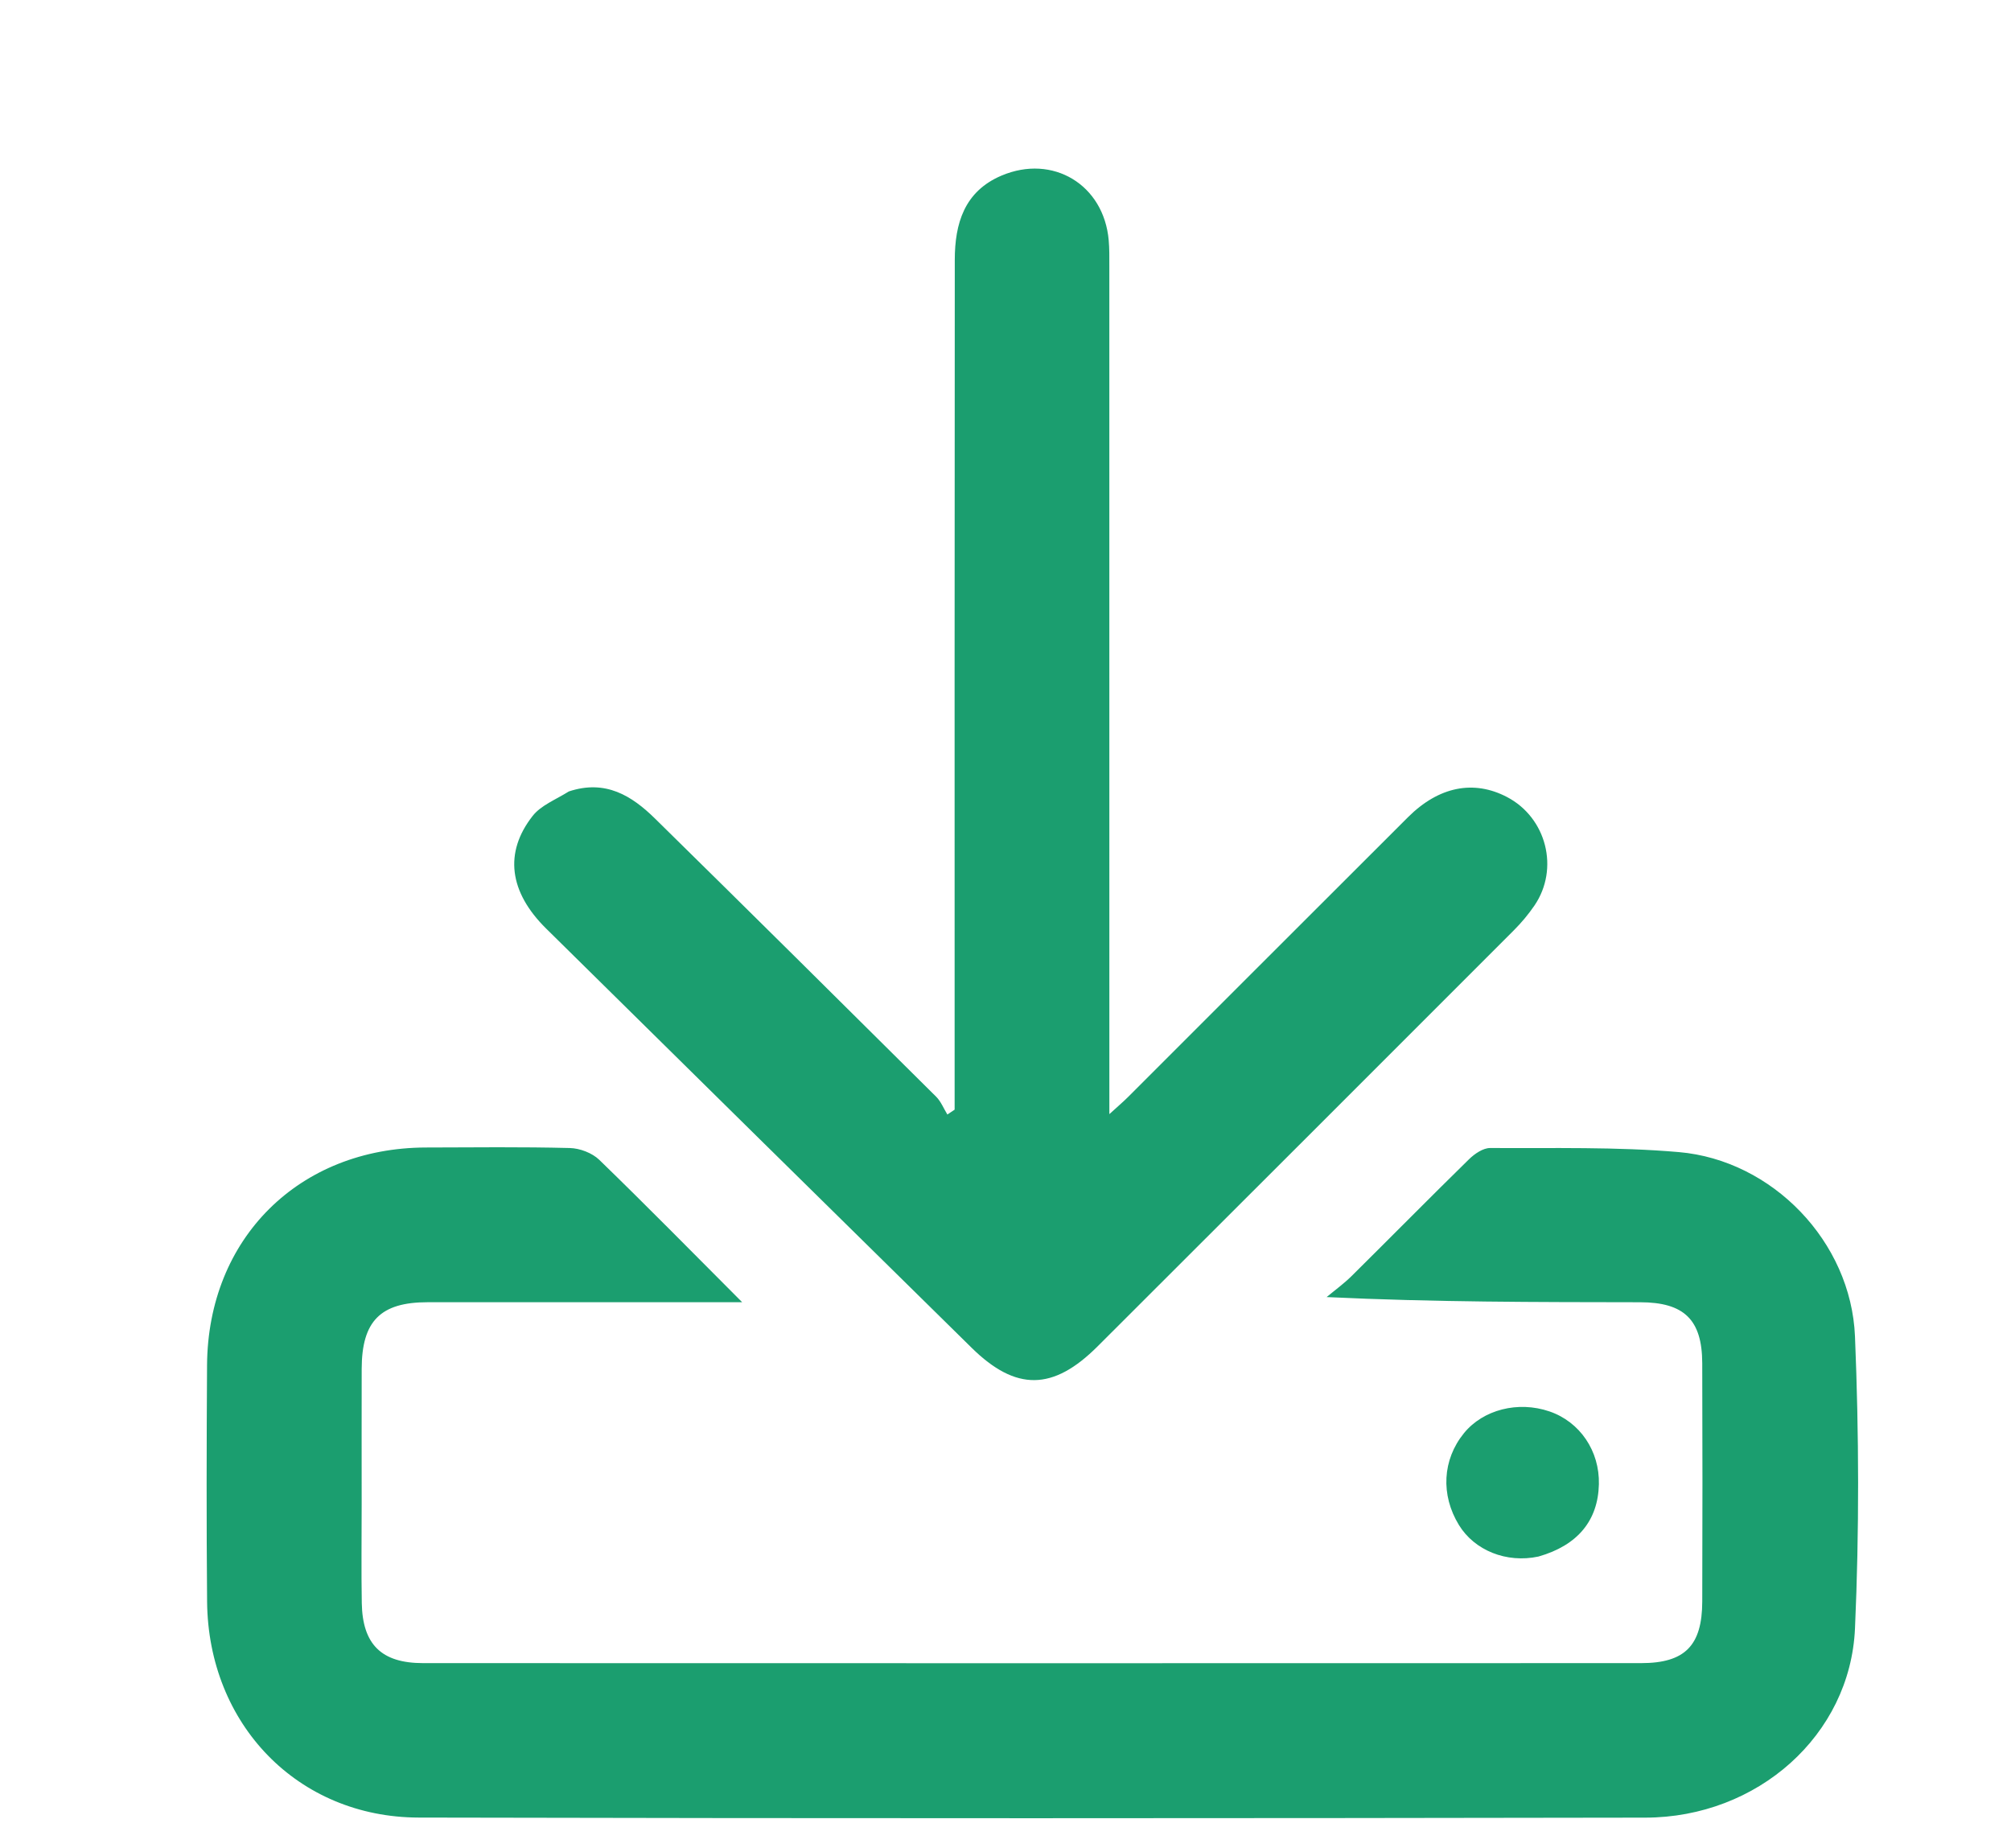 <svg version="1.1" id="Layer_1" xmlns="http://www.w3.org/2000/svg" xmlns:xlink="http://www.w3.org/1999/xlink" x="0px" y="0px"
	 width="100%" viewBox="0 0 468 430" enable-background="new 0 0 468 430" xml:space="preserve">
<path fill="#FFFFFF" opacity="0" stroke="none" 
	d="
M228,431 
	C152.021,431 76.542,431 1.032,431 
	C1.032,287.728 1.032,144.455 1.032,1.091 
	C156.896,1.091 312.791,1.091 468.844,1.091 
	C468.844,144.333 468.844,287.667 468.844,431 
	C388.788,431 308.644,431 228,431 
M84.167,349.5 
	C84.167,339.168 84.146,328.835 84.172,318.503 
	C84.2,307.403 88.542,303.012 99.498,303.005 
	C121.997,302.99 144.495,303.001 166.993,303.001 
	C168.568,303.001 170.144,303.001 172.715,303.001 
	C161.132,291.396 150.429,280.499 139.464,269.874 
	C137.807,268.268 134.944,267.184 132.608,267.125 
	C121.449,266.844 110.279,266.972 99.113,267.004 
	C69.593,267.091 48.366,288.155 48.185,317.667 
	C48.073,335.998 48.034,354.332 48.195,372.662 
	C48.446,401.206 69.283,422.854 97.444,422.918 
	C192.603,423.133 287.763,423.1 382.921,422.934 
	C408.99,422.889 430.59,403.768 431.693,378.915 
	C432.697,356.299 432.625,333.575 431.691,310.953 
	C430.781,288.889 412.444,269.954 390.707,268.074 
	C376.147,266.815 361.437,267.208 346.792,267.123 
	C345.137,267.113 343.158,268.478 341.86,269.748 
	C332.691,278.724 323.687,287.868 314.565,296.893 
	C312.764,298.676 310.685,300.178 308.734,301.809 
	C333.747,303.001 357.722,302.976 381.697,303.012 
	C391.937,303.028 396.106,307.075 396.145,317.162 
	C396.215,335.66 396.206,354.159 396.148,372.657 
	C396.116,382.913 392.11,386.979 381.923,386.982 
	C287.431,387.011 192.938,387.011 98.446,386.981 
	C88.763,386.978 84.362,382.626 84.194,372.998 
	C84.063,365.501 84.167,357.999 84.167,349.5 
M132,184.27 
	C129.285,186.091 125.899,187.384 123.976,189.829 
	C117.249,198.384 118.491,207.57 127.101,216.064 
	C160.083,248.603 193.084,281.124 226.12,313.609 
	C236.437,323.753 245.075,323.619 255.414,313.296 
	C287.73,281.031 320.036,248.756 352.313,216.452 
	C354.067,214.697 355.692,212.76 357.09,210.713 
	C362.943,202.143 359.906,190.273 350.724,185.461 
	C342.975,181.4 334.85,182.985 327.664,190.152 
	C305.952,211.808 284.287,233.512 262.592,255.185 
	C261.373,256.403 260.052,257.518 258.17,259.238 
	C258.17,256.64 258.17,255.017 258.17,253.393 
	C258.17,189.561 258.171,125.729 258.164,61.897 
	C258.164,59.898 258.194,57.89 258.019,55.903 
	C256.879,42.964 245.004,35.793 233.058,40.866 
	C224.383,44.549 222.206,52.059 222.197,60.464 
	C222.133,124.629 222.162,188.795 222.162,252.96 
	C222.162,254.706 222.162,256.451 222.162,258.197 
	C221.599,258.575 221.036,258.953 220.473,259.331 
	C219.611,257.933 218.983,256.299 217.85,255.173 
	C196.094,233.562 174.318,211.969 152.445,190.475 
	C147.037,185.16 140.912,181.32 132,184.27 
M358.43,362.106 
	C367.17,359.58 371.892,353.796 372.094,345.365 
	C372.28,337.616 367.684,330.841 360.593,328.414 
	C353.296,325.917 345.148,327.991 340.686,333.482 
	C335.68,339.643 335.234,347.845 339.524,354.85 
	C343.132,360.74 350.562,363.78 358.43,362.106 
z"/>
<path fill="#1B9E6F" opacity="1" stroke="none" 
	d="
M84.167,350 
	C84.167,357.999 84.063,365.501 84.194,372.998 
	C84.362,382.626 88.763,386.978 98.446,386.981 
	C192.938,387.011 287.431,387.011 381.923,386.982 
	C392.11,386.979 396.116,382.913 396.148,372.657 
	C396.206,354.159 396.215,335.66 396.145,317.162 
	C396.106,307.075 391.937,303.028 381.697,303.012 
	C357.722,302.976 333.747,303.001 308.734,301.809 
	C310.685,300.178 312.764,298.676 314.565,296.893 
	C323.687,287.868 332.691,278.724 341.86,269.748 
	C343.158,268.478 345.137,267.113 346.792,267.123 
	C361.437,267.208 376.147,266.815 390.707,268.074 
	C412.444,269.954 430.781,288.889 431.691,310.953 
	C432.625,333.575 432.697,356.299 431.693,378.915 
	C430.59,403.768 408.99,422.889 382.921,422.934 
	C287.763,423.1 192.603,423.133 97.444,422.918 
	C69.283,422.854 48.446,401.206 48.195,372.662 
	C48.034,354.332 48.073,335.998 48.185,317.667 
	C48.366,288.155 69.593,267.091 99.113,267.004 
	C110.279,266.972 121.449,266.844 132.608,267.125 
	C134.944,267.184 137.807,268.268 139.464,269.874 
	C150.429,280.499 161.132,291.396 172.715,303.001 
	C170.144,303.001 168.568,303.001 166.993,303.001 
	C144.495,303.001 121.997,302.99 99.498,303.005 
	C88.542,303.012 84.2,307.403 84.172,318.503 
	C84.146,328.835 84.167,339.168 84.167,350 
z"/>
<path fill="#1B9E6F" opacity="1" stroke="none" 
	d="
M132.382,184.156 
	C140.912,181.32 147.037,185.16 152.445,190.475 
	C174.318,211.969 196.094,233.562 217.85,255.173 
	C218.983,256.299 219.611,257.933 220.473,259.331 
	C221.036,258.953 221.599,258.575 222.162,258.197 
	C222.162,256.451 222.162,254.706 222.162,252.96 
	C222.162,188.795 222.133,124.629 222.197,60.464 
	C222.206,52.059 224.383,44.549 233.058,40.866 
	C245.004,35.793 256.879,42.964 258.019,55.903 
	C258.194,57.89 258.164,59.898 258.164,61.897 
	C258.171,125.729 258.17,189.561 258.17,253.393 
	C258.17,255.017 258.17,256.64 258.17,259.238 
	C260.052,257.518 261.373,256.403 262.592,255.185 
	C284.287,233.512 305.952,211.808 327.664,190.152 
	C334.85,182.985 342.975,181.4 350.724,185.461 
	C359.906,190.273 362.943,202.143 357.09,210.713 
	C355.692,212.76 354.067,214.697 352.313,216.452 
	C320.036,248.756 287.73,281.031 255.414,313.296 
	C245.075,323.619 236.437,323.753 226.12,313.609 
	C193.084,281.124 160.083,248.603 127.101,216.064 
	C118.491,207.57 117.249,198.384 123.976,189.829 
	C125.899,187.384 129.285,186.091 132.382,184.156 
z"/>
<path fill="#1B9E6F" opacity="1" stroke="none" 
	d="
M358.03,362.182 
	C350.562,363.78 343.132,360.74 339.524,354.85 
	C335.234,347.845 335.68,339.643 340.686,333.482 
	C345.148,327.991 353.296,325.917 360.593,328.414 
	C367.684,330.841 372.28,337.616 372.094,345.365 
	C371.892,353.796 367.17,359.58 358.03,362.182 
z"/>
</svg>